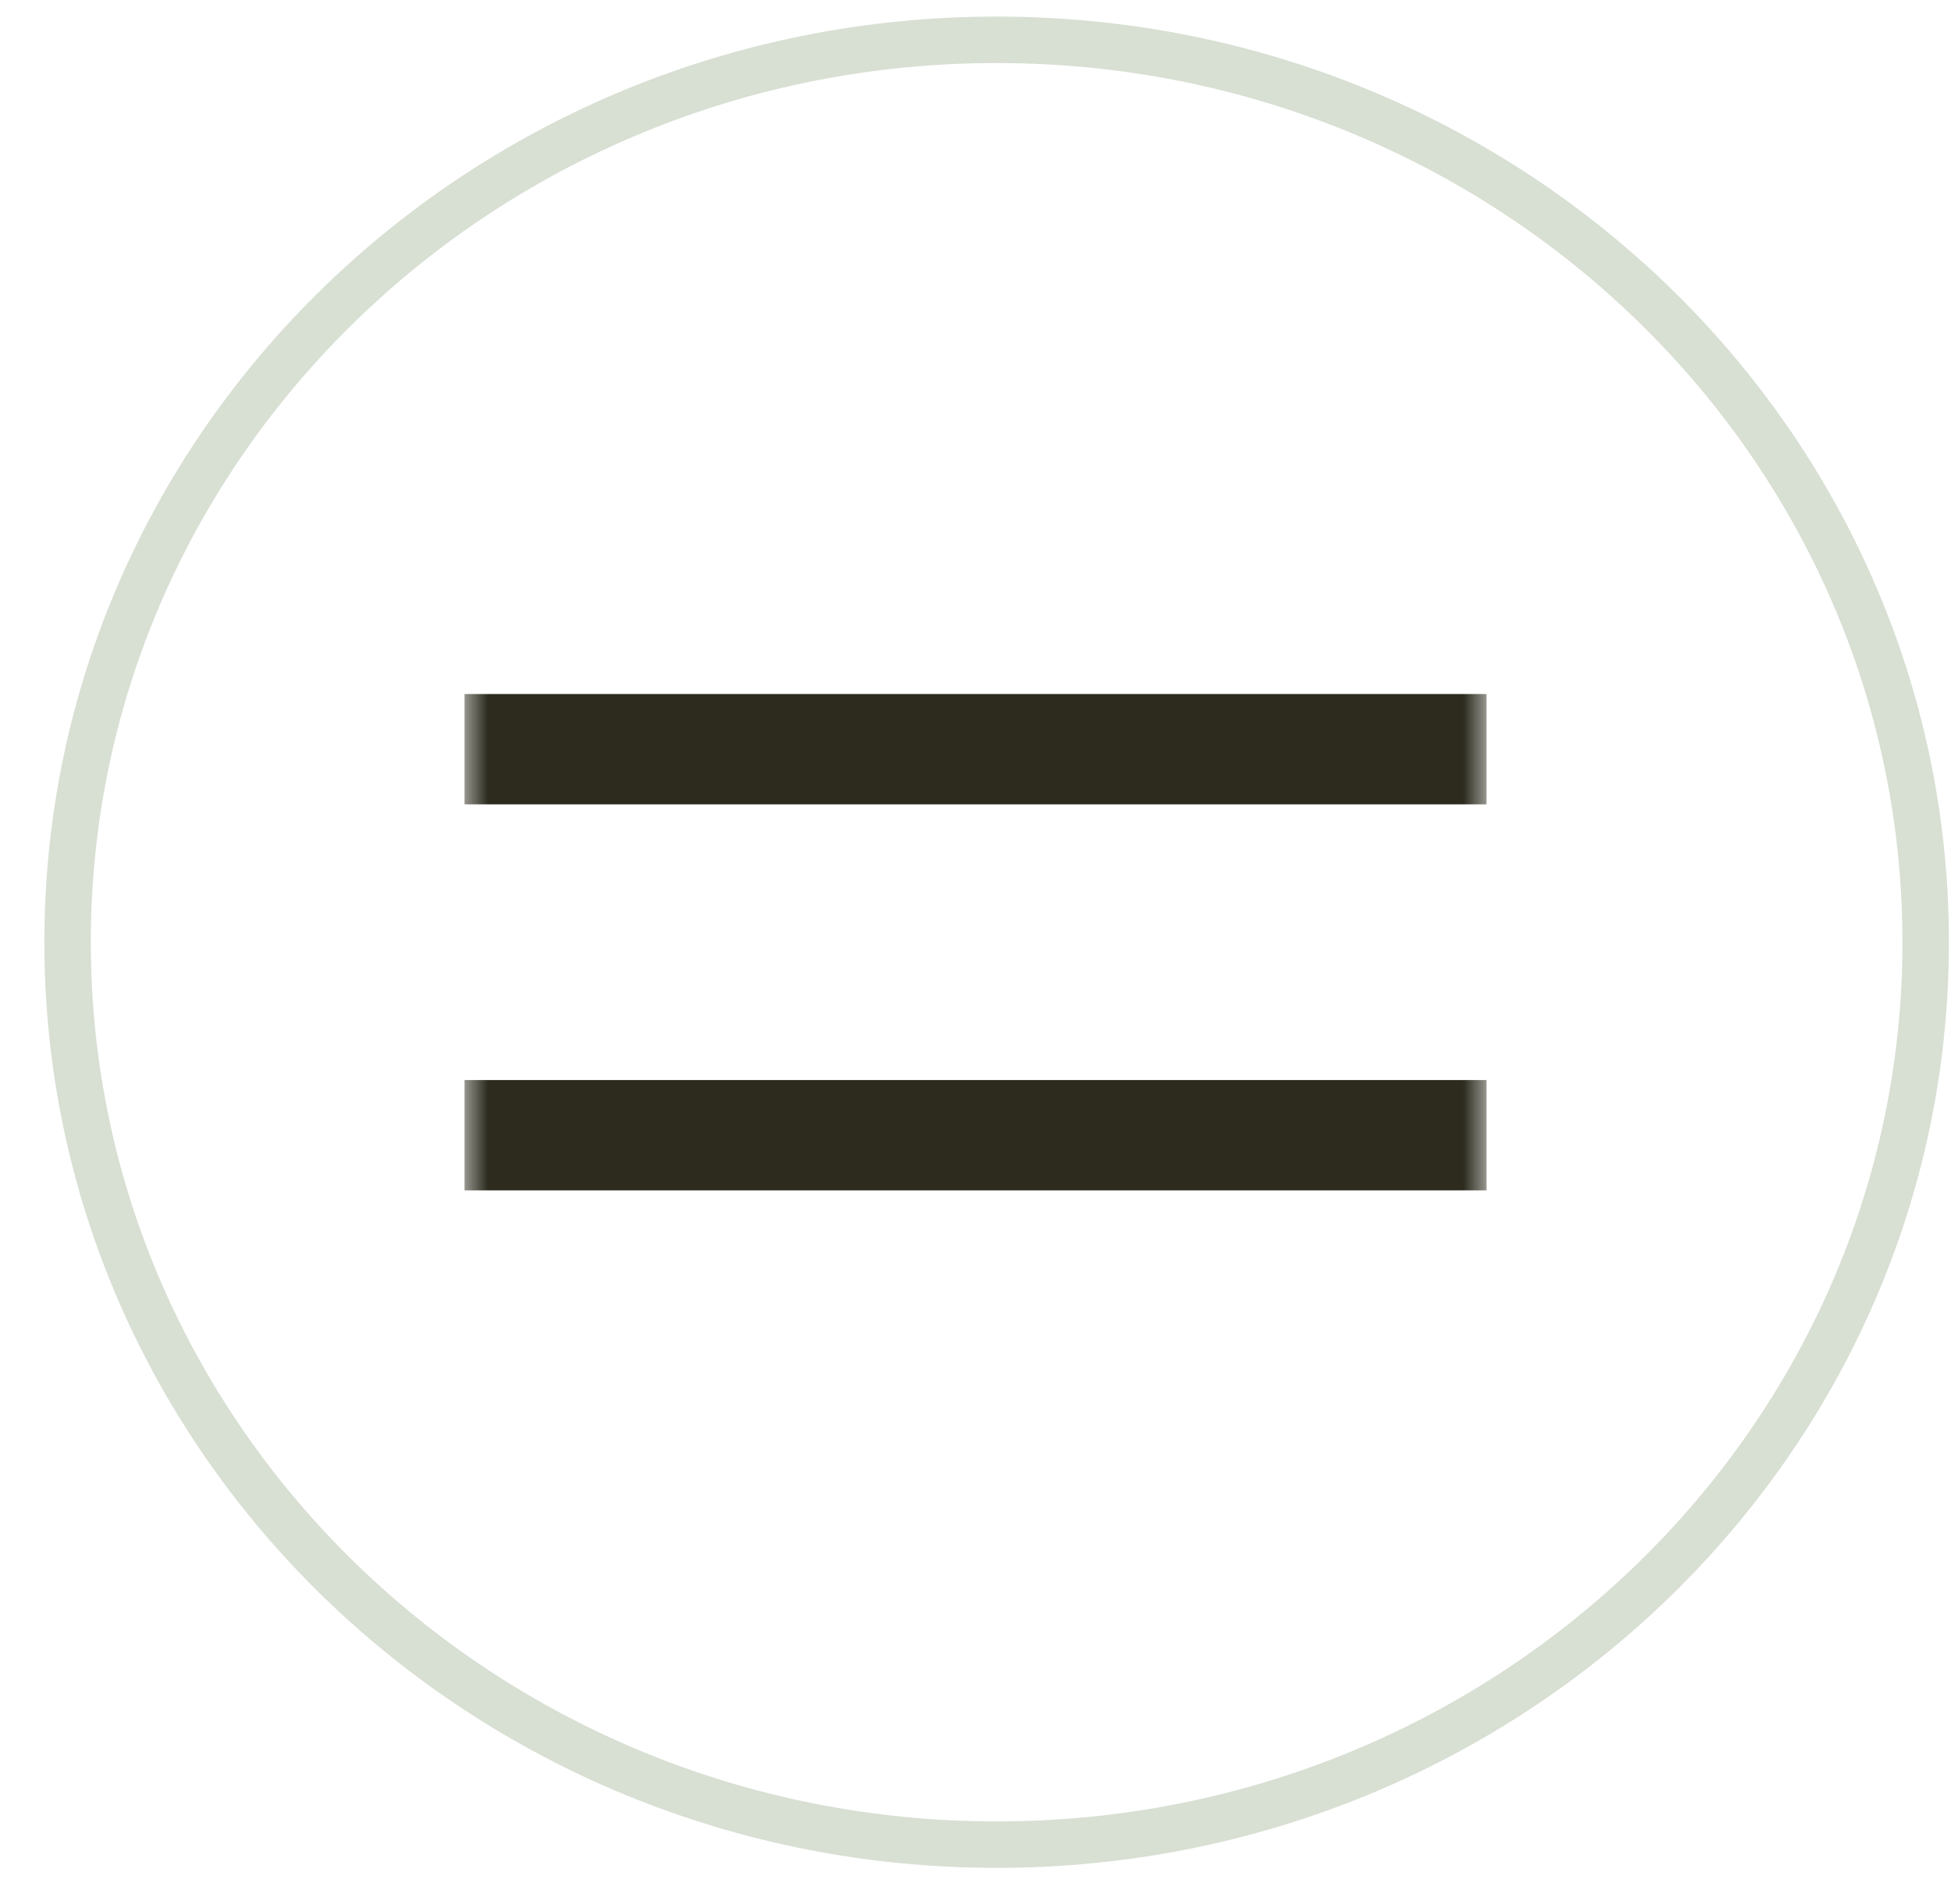 <?xml version="1.0" encoding="UTF-8"?> <svg xmlns="http://www.w3.org/2000/svg" width="42" height="41" viewBox="0 0 42 41" fill="none"> <path d="M41.455 20.285C41.455 9.555 32.5 0.857 21.455 0.857C10.409 0.857 1.455 9.555 1.455 20.285C1.455 31.015 10.409 39.714 21.455 39.714C32.5 39.714 41.455 31.015 41.455 20.285Z" stroke="#D8DFD3"></path> <mask id="mask0_278_18" style="mask-type:luminance" maskUnits="userSpaceOnUse" x="10" y="9" width="22" height="22"> <path d="M32 9.6H10V30.971H32V9.6Z" fill="white"></path> </mask> <g mask="url(#mask0_278_18)"> <path d="M10 14.942H32V17.317H10V14.942ZM10 23.253H32V25.628H10V23.253Z" fill="#2C2B1E"></path> </g> </svg> 